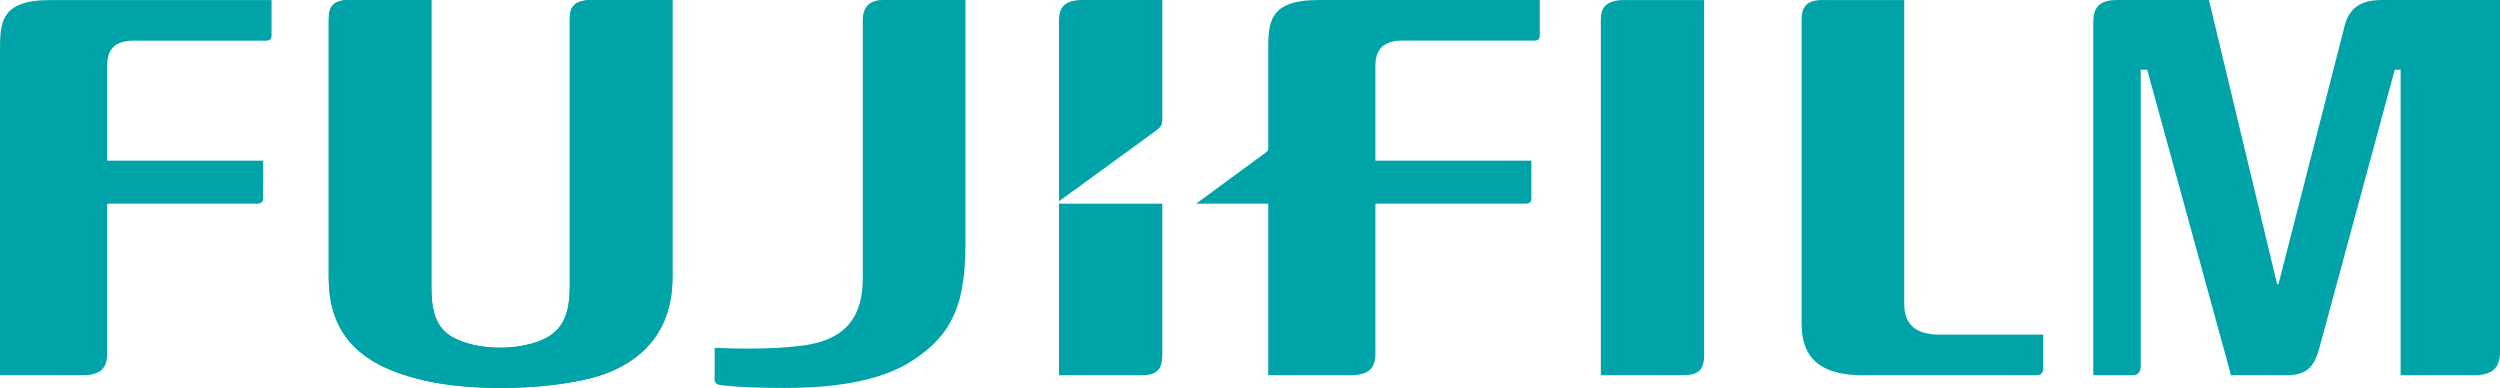 <?xml version="1.0" encoding="UTF-8"?>
<svg id="a" data-name="레이어 1" xmlns="http://www.w3.org/2000/svg" width="75.628" height="11.736" viewBox="0 0 75.628 11.736">
  <path d="m57.605.001v9.186c0,.605.314.899.963.935h3.243v1.027c0,.11-.059.202-.197.202h-5.267c-1.612,0-1.847-.844-1.847-1.595V.624c0-.44.157-.641.707-.623h2.398Z" fill="#00a4a8" stroke-width="0"/>
  <path d="m51.552.001v10.745c0,.477-.216.605-.649.605h-2.476V.588c0-.349.157-.587.708-.587h2.417Z" fill="#00a4a8" stroke-width="0"/>
  <path d="m0,1.56C0,.698,0,.002,1.513.002h6.702v1.081c0,.074-.039.147-.157.147h-4.009c-.551,0-.806.238-.806.752v2.878h4.717v1.156c0,.091-.079.146-.177.146H3.243v4.584c-.02.44-.256.605-.767.605H0V1.56Z" fill="#00a4a8" stroke-width="0"/>
  <path d="m13.05.001v8.654c0,.734.118,1.266.668,1.559.747.403,2.025.403,2.791.018.511-.275.727-.715.727-1.577V.569C17.236.203,17.374.001,17.924.001h2.418v8.398c0,1.943-1.317,2.75-2.477,3.044-1.552.385-3.911.403-5.365-.019-1.75-.477-2.555-1.448-2.555-3.025V.569C9.945.203,10.082.001,10.554.001h2.496Z" fill="#00a4a8" stroke-width="0"/>
  <path d="m13.05.001v8.654c0,.734.118,1.266.668,1.559.747.403,2.025.403,2.791.018.511-.275.727-.715.727-1.577V.569C17.236.203,17.374.001,17.924.001h2.418v8.398c0,1.943-1.317,2.75-2.477,3.044-1.552.385-3.911.403-5.365-.019-1.75-.477-2.555-1.448-2.555-3.025V.569C9.945.203,10.082.001,10.554.001h2.496Z" fill="#00a4a8" stroke-width="0"/>
  <path d="m72.031.001c-.629,0-.963.257-1.1.77l-2.005,7.829h-.04L66.823.001h-2.791c-.55,0-.708.257-.708.66v10.69h1.18c.177,0,.255-.092.255-.275V2.11h.197l2.535,9.241h1.67c.61,0,.846-.239,1.003-.825l2.28-8.416h.177v9.241h2.22c.531,0,.787-.202.787-.697V.001h-3.597Z" fill="#00a4a8" stroke-width="0"/>
  <path d="m35.161,6.162h-3.125v5.189h2.476c.433,0,.649-.128.649-.605v-4.584Z" fill="#00a4a8" stroke-width="0"/>
  <path d="m34.984,3.943c.098-.073.177-.147.177-.312V.001h-2.418c-.55,0-.707.238-.707.605v5.482l2.948-2.145Z" fill="#00a4a8" stroke-width="0"/>
  <path d="m24.292,10.453c1.356-.183,1.808-.935,1.808-2.035V.606C26.1.148,26.375,0,26.709,0h2.497v7.371c0,1.816-.393,2.732-1.553,3.503-.609.403-1.651.861-3.911.861-1.317,0-1.887-.073-1.966-.091-.118-.019-.157-.074-.157-.165v-.954c.531.019,1.769.055,2.673-.073" fill="#00a4a8" stroke-width="0"/>
  <path d="m39.878.001c-1.513,0-1.513.697-1.513,1.558v2.916c0,.073-.02.092-.059.128l-2.123,1.559h2.182v5.189h2.476c.511,0,.747-.165.767-.605v-4.584h4.54c.118,0,.177-.055.177-.147v-1.155h-4.717V1.981c0-.513.275-.752.806-.752h4.009c.118,0,.157-.073.157-.146V.001h-6.702Z" fill="#00a4a8" stroke-width="0"/>
</svg>